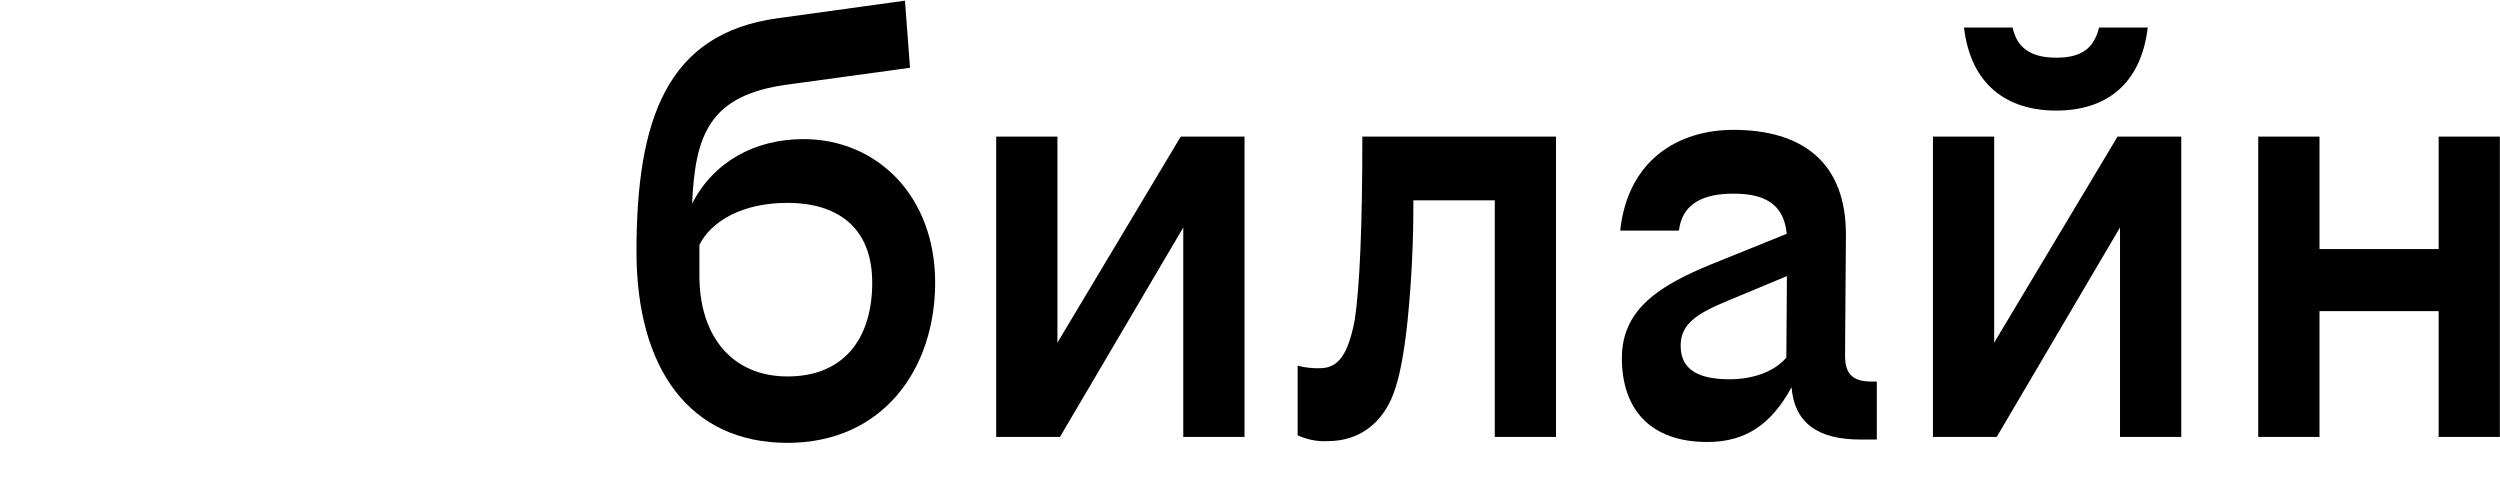 <?xml version="1.0" encoding="UTF-8"?> <svg xmlns="http://www.w3.org/2000/svg" viewBox="0 0 144.00 28.18" data-guides="{&quot;vertical&quot;:[],&quot;horizontal&quot;:[]}"><defs></defs><path fill="#000000" stroke="none" fill-opacity="1" stroke-width="1" stroke-opacity="1" id="tSvgae28c46be9" title="Path 1" d="M118.441 6.37C121.293 6.37 123.321 4.872 123.709 1.586C122.775 1.586 121.841 1.586 120.907 1.586C120.617 2.745 119.939 3.324 118.446 3.324C116.954 3.324 116.169 2.734 115.926 1.586C114.993 1.586 114.059 1.586 113.126 1.586C113.512 4.872 115.59 6.37 118.441 6.37Z"></path><path fill="#000000" stroke="none" fill-opacity="1" stroke-width="1" stroke-opacity="1" id="tSvg341a1f019a" title="Path 2" d="M60.908 19.736C60.908 15.78 60.908 11.824 60.908 7.868C59.732 7.868 58.557 7.868 57.381 7.868C57.381 13.635 57.381 19.402 57.381 25.169C58.605 25.169 59.829 25.169 61.053 25.169C63.42 21.146 65.788 17.124 68.156 13.101C68.156 17.124 68.156 21.146 68.156 25.169C69.332 25.169 70.509 25.169 71.685 25.169C71.685 19.402 71.685 13.635 71.685 7.868C70.46 7.868 69.236 7.868 68.011 7.868C65.643 11.824 63.276 15.78 60.908 19.736Z"></path><path fill="#000000" stroke="none" fill-opacity="1" stroke-width="1" stroke-opacity="1" id="tSvg537d834a8b" title="Path 3" d="M46.279 8.013C43.484 8.013 41.098 9.315 39.865 11.731C40.042 7.811 40.819 5.479 45.36 4.872C47.712 4.549 50.064 4.227 52.416 3.904C52.32 2.615 52.223 1.327 52.127 0.038C49.678 0.376 47.229 0.715 44.78 1.053C38.449 1.925 36.661 6.794 36.661 14.487C36.661 21.207 39.706 25.508 45.36 25.508C50.858 25.508 53.865 21.254 53.865 16.278C53.865 11.302 50.53 8.013 46.279 8.013ZM45.36 21.683C42.169 21.683 40.286 19.364 40.286 15.884C40.286 15.29 40.286 14.696 40.286 14.102C40.961 12.748 42.746 11.685 45.36 11.685C48.113 11.685 50.24 12.992 50.24 16.278C50.24 19.564 48.548 21.688 45.36 21.683Z"></path><path fill="#000000" stroke="none" fill-opacity="1" stroke-width="1" stroke-opacity="1" id="tSvg5166b71148" title="Path 4" d="M140.466 7.868C140.466 10.027 140.466 12.186 140.466 14.345C138.178 14.345 135.891 14.345 133.603 14.345C133.603 12.186 133.603 10.027 133.603 7.868C132.427 7.868 131.25 7.868 130.074 7.868C130.074 13.635 130.074 19.402 130.074 25.169C131.25 25.169 132.427 25.169 133.603 25.169C133.603 22.753 133.603 20.337 133.603 17.921C135.891 17.921 138.178 17.921 140.466 17.921C140.466 20.337 140.466 22.753 140.466 25.169C141.641 25.169 142.817 25.169 143.992 25.169C143.992 19.402 143.992 13.635 143.992 7.868C142.817 7.868 141.641 7.868 140.466 7.868Z"></path><path fill="#000000" stroke="none" fill-opacity="1" stroke-width="1" stroke-opacity="1" id="tSvga657c450c6" title="Path 5" d="M114.865 19.736C114.865 15.78 114.865 11.824 114.865 7.868C113.689 7.868 112.514 7.868 111.338 7.868C111.338 13.635 111.338 19.402 111.338 25.169C112.562 25.169 113.786 25.169 115.01 25.169C117.377 21.146 119.745 17.124 122.113 13.101C122.113 17.124 122.113 21.146 122.113 25.169C123.289 25.169 124.466 25.169 125.642 25.169C125.642 19.402 125.642 13.635 125.642 7.868C124.418 7.868 123.194 7.868 121.971 7.868C119.602 11.824 117.234 15.78 114.865 19.736Z"></path><path fill="#000000" stroke="none" fill-opacity="1" stroke-width="1" stroke-opacity="1" id="tSvg4f9423d566" title="Path 6" d="M78.031 18.451C77.651 20.384 77.104 21.207 76.049 21.207C75.609 21.224 75.169 21.175 74.744 21.062C74.744 22.399 74.744 23.736 74.744 25.073C75.288 25.326 75.885 25.441 76.483 25.409C78.32 25.409 79.624 24.349 80.253 22.705C80.639 21.688 80.882 20.289 81.073 18.501C81.307 16.188 81.419 13.864 81.41 11.54C82.973 11.54 84.536 11.54 86.099 11.54C86.099 16.083 86.099 20.626 86.099 25.169C87.274 25.169 88.45 25.169 89.625 25.169C89.625 19.402 89.625 13.635 89.625 7.868C85.907 7.868 82.189 7.868 78.471 7.868C78.471 13.087 78.32 16.518 78.031 18.451Z"></path><path fill="#000000" stroke="none" fill-opacity="1" stroke-width="1" stroke-opacity="1" id="tSvg56347b82ef" title="Path 7" d="M106.275 20.48C106.291 18.192 106.308 15.905 106.324 13.618C106.373 9.268 103.713 7.48 99.847 7.48C96.66 7.48 93.759 9.222 93.324 13.281C94.452 13.281 95.579 13.281 96.706 13.281C96.9 11.685 98.158 11.155 99.847 11.155C101.584 11.155 102.743 11.701 102.918 13.467C101.476 14.05 100.034 14.632 98.593 15.214C95.643 16.423 93.42 17.776 93.42 20.625C93.42 23.575 95.06 25.459 98.341 25.459C100.61 25.459 102.048 24.392 103.194 22.309C103.366 24.395 104.749 25.316 107.136 25.316C107.459 25.316 107.781 25.316 108.104 25.316C108.104 24.204 108.104 23.091 108.104 21.978C108.007 21.978 107.911 21.978 107.814 21.978C106.71 21.978 106.275 21.544 106.275 20.48ZM99.656 21.847C98.016 21.847 96.805 21.412 96.805 19.914C96.805 18.61 97.819 18.03 99.558 17.306C100.68 16.838 101.803 16.371 102.926 15.903C102.915 17.466 102.904 19.029 102.893 20.592C102.314 21.303 101.162 21.833 99.656 21.847Z"></path></svg> 